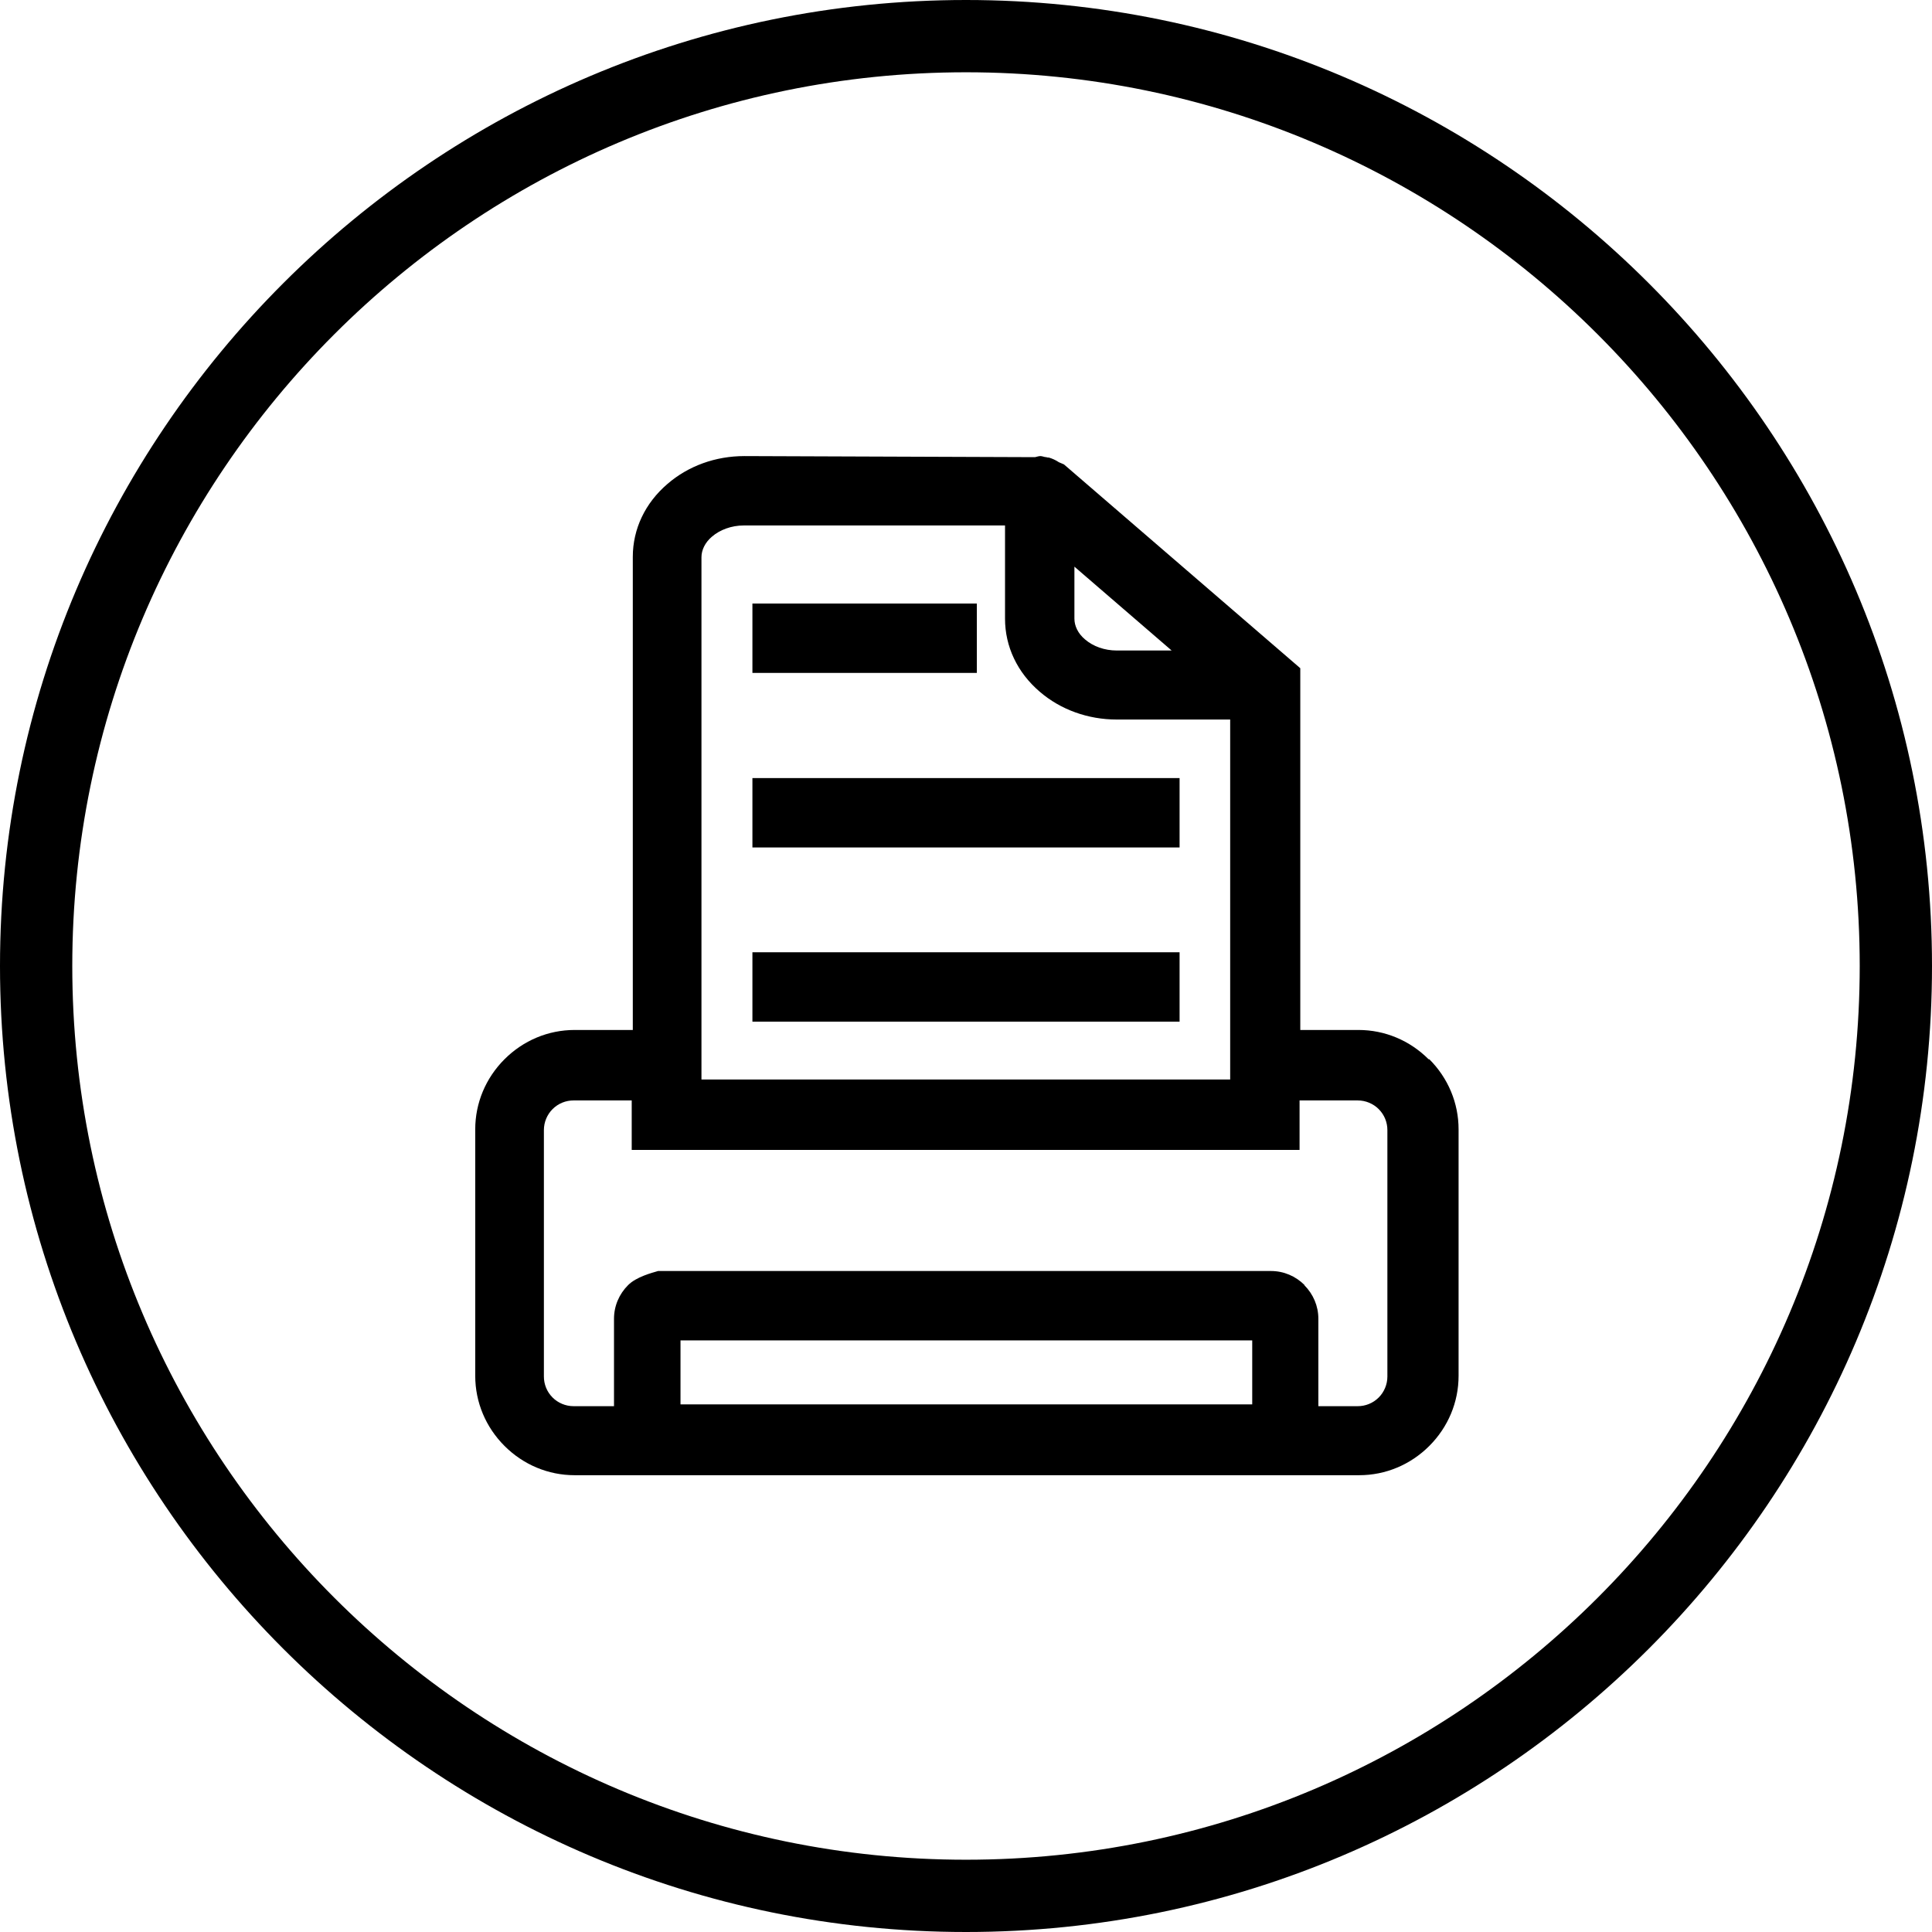 <?xml version="1.0" encoding="UTF-8"?>
<svg id="Calque_2" data-name="Calque 2" xmlns="http://www.w3.org/2000/svg" viewBox="0 0 53.46 53.46">
  <defs>
    <style>
      .cls-1 {
        fill: #000000;
      }
    </style>
  </defs>
  <g id="Calque_1-2" data-name="Calque 1">
    <g>
      <g id="back-55">
        <path class="cls-1" d="M26.73,53.46C11.99,53.46,0,41.47,0,26.73S11.99,0,26.73,0s26.73,11.99,26.73,26.73-11.99,26.73-26.73,26.73ZM26.73,2C13.09,2,2,13.09,2,26.73s11.09,24.73,24.73,24.73,24.73-11.09,24.73-24.73S40.36,2,26.73,2Z"/>
      </g>
      <g>
        <path class="cls-1" d="M39.53,29.31c-.52-.52-1.21-.81-1.94-.81h-1.61v-10.01l-6.54-5.64-.14-.06c-.09-.06-.18-.1-.28-.13h-.03s-.04-.01-.04-.01c-.05,0-.11-.03-.16-.03s-.1.02-.15.03l-8.04-.03c-.8,0-1.55.27-2.13.77-.62.53-.96,1.25-.96,2.02v13.09h-1.61c-.73,0-1.42.29-1.94.81-.52.52-.81,1.21-.81,1.94v6.82c0,.73.29,1.42.81,1.94.52.52,1.21.81,1.94.81h21.71c.73,0,1.42-.29,1.94-.81.52-.52.81-1.21.81-1.94v-6.82c0-.73-.29-1.42-.81-1.94ZM18.83,38.86v-1.77h15.82v1.77h-15.82ZM36.1,35.56c-.25-.25-.58-.39-.93-.39h-16.96c-.17.05-.6.16-.83.39-.25.25-.39.58-.39.93v2.42h-1.12c-.22,0-.43-.09-.58-.24-.16-.16-.24-.37-.24-.58v-6.82c0-.22.09-.43.24-.58.16-.16.37-.24.58-.24h1.61v1.37h18.48v-1.37h1.61c.22,0,.43.09.58.24.16.16.24.37.24.58v6.82c0,.22-.09.43-.24.58-.16.16-.37.24-.58.24h-1.09v-2.42c0-.35-.14-.68-.39-.93ZM19.41,28.51v-13.09c0-.2.1-.41.29-.57.22-.19.54-.31.88-.31h7.23v2.58c0,.77.34,1.49.96,2.02.58.5,1.34.77,2.13.77h3.14v9.96h-14.63v-1.37ZM32.42,18h-1.52c-.33,0-.65-.11-.88-.31-.19-.16-.29-.37-.29-.57v-1.44l2.69,2.32Z"/>
        <rect class="cls-1" x="20.82" y="16.7" width="6.21" height="1.92"/>
        <rect class="cls-1" x="20.82" y="21.53" width="11.82" height="1.92"/>
        <rect class="cls-1" x="20.82" y="26.35" width="11.82" height="1.92"/>
      </g>
    </g>
  </g>
</svg>